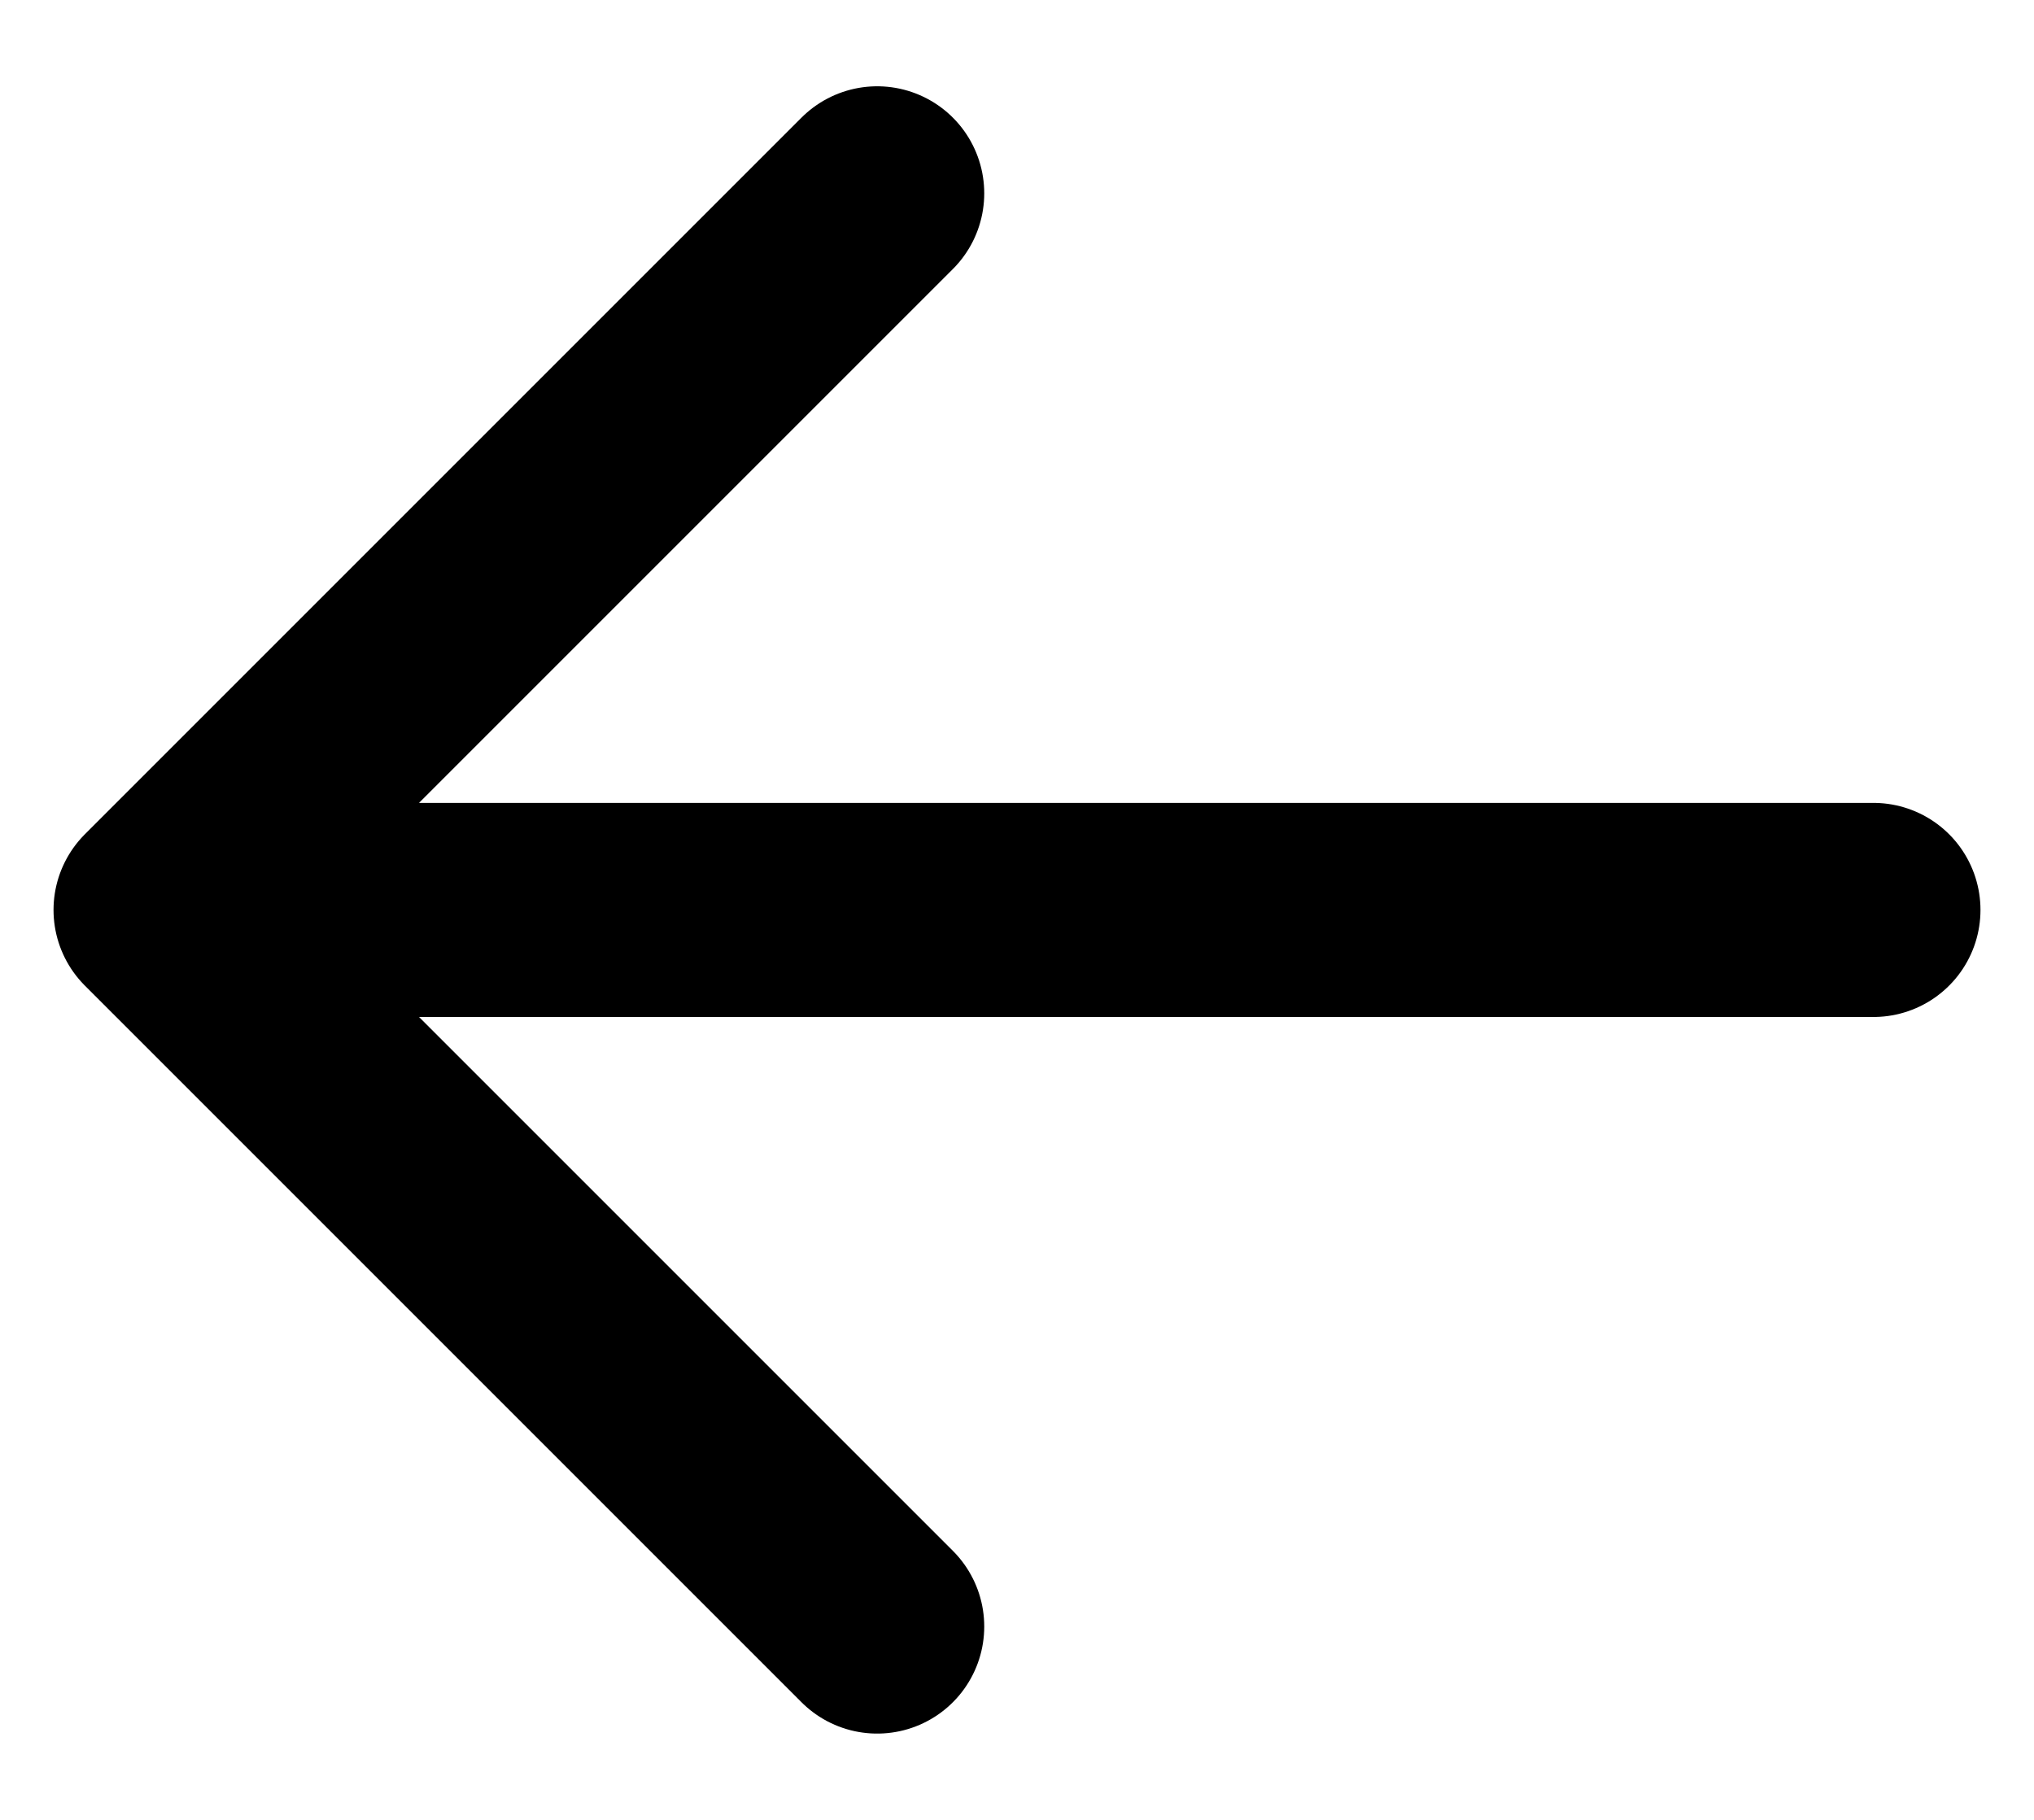 <svg width="19" height="17" viewBox="0 0 19 17" fill="none" xmlns="http://www.w3.org/2000/svg">
<path d="M17.5 8.5H1.5M1.5 8.5L8.194 1.806M1.5 8.5L8.194 15.194" stroke="black" stroke-width="2" stroke-linecap="round" stroke-linejoin="round"/>
</svg>
